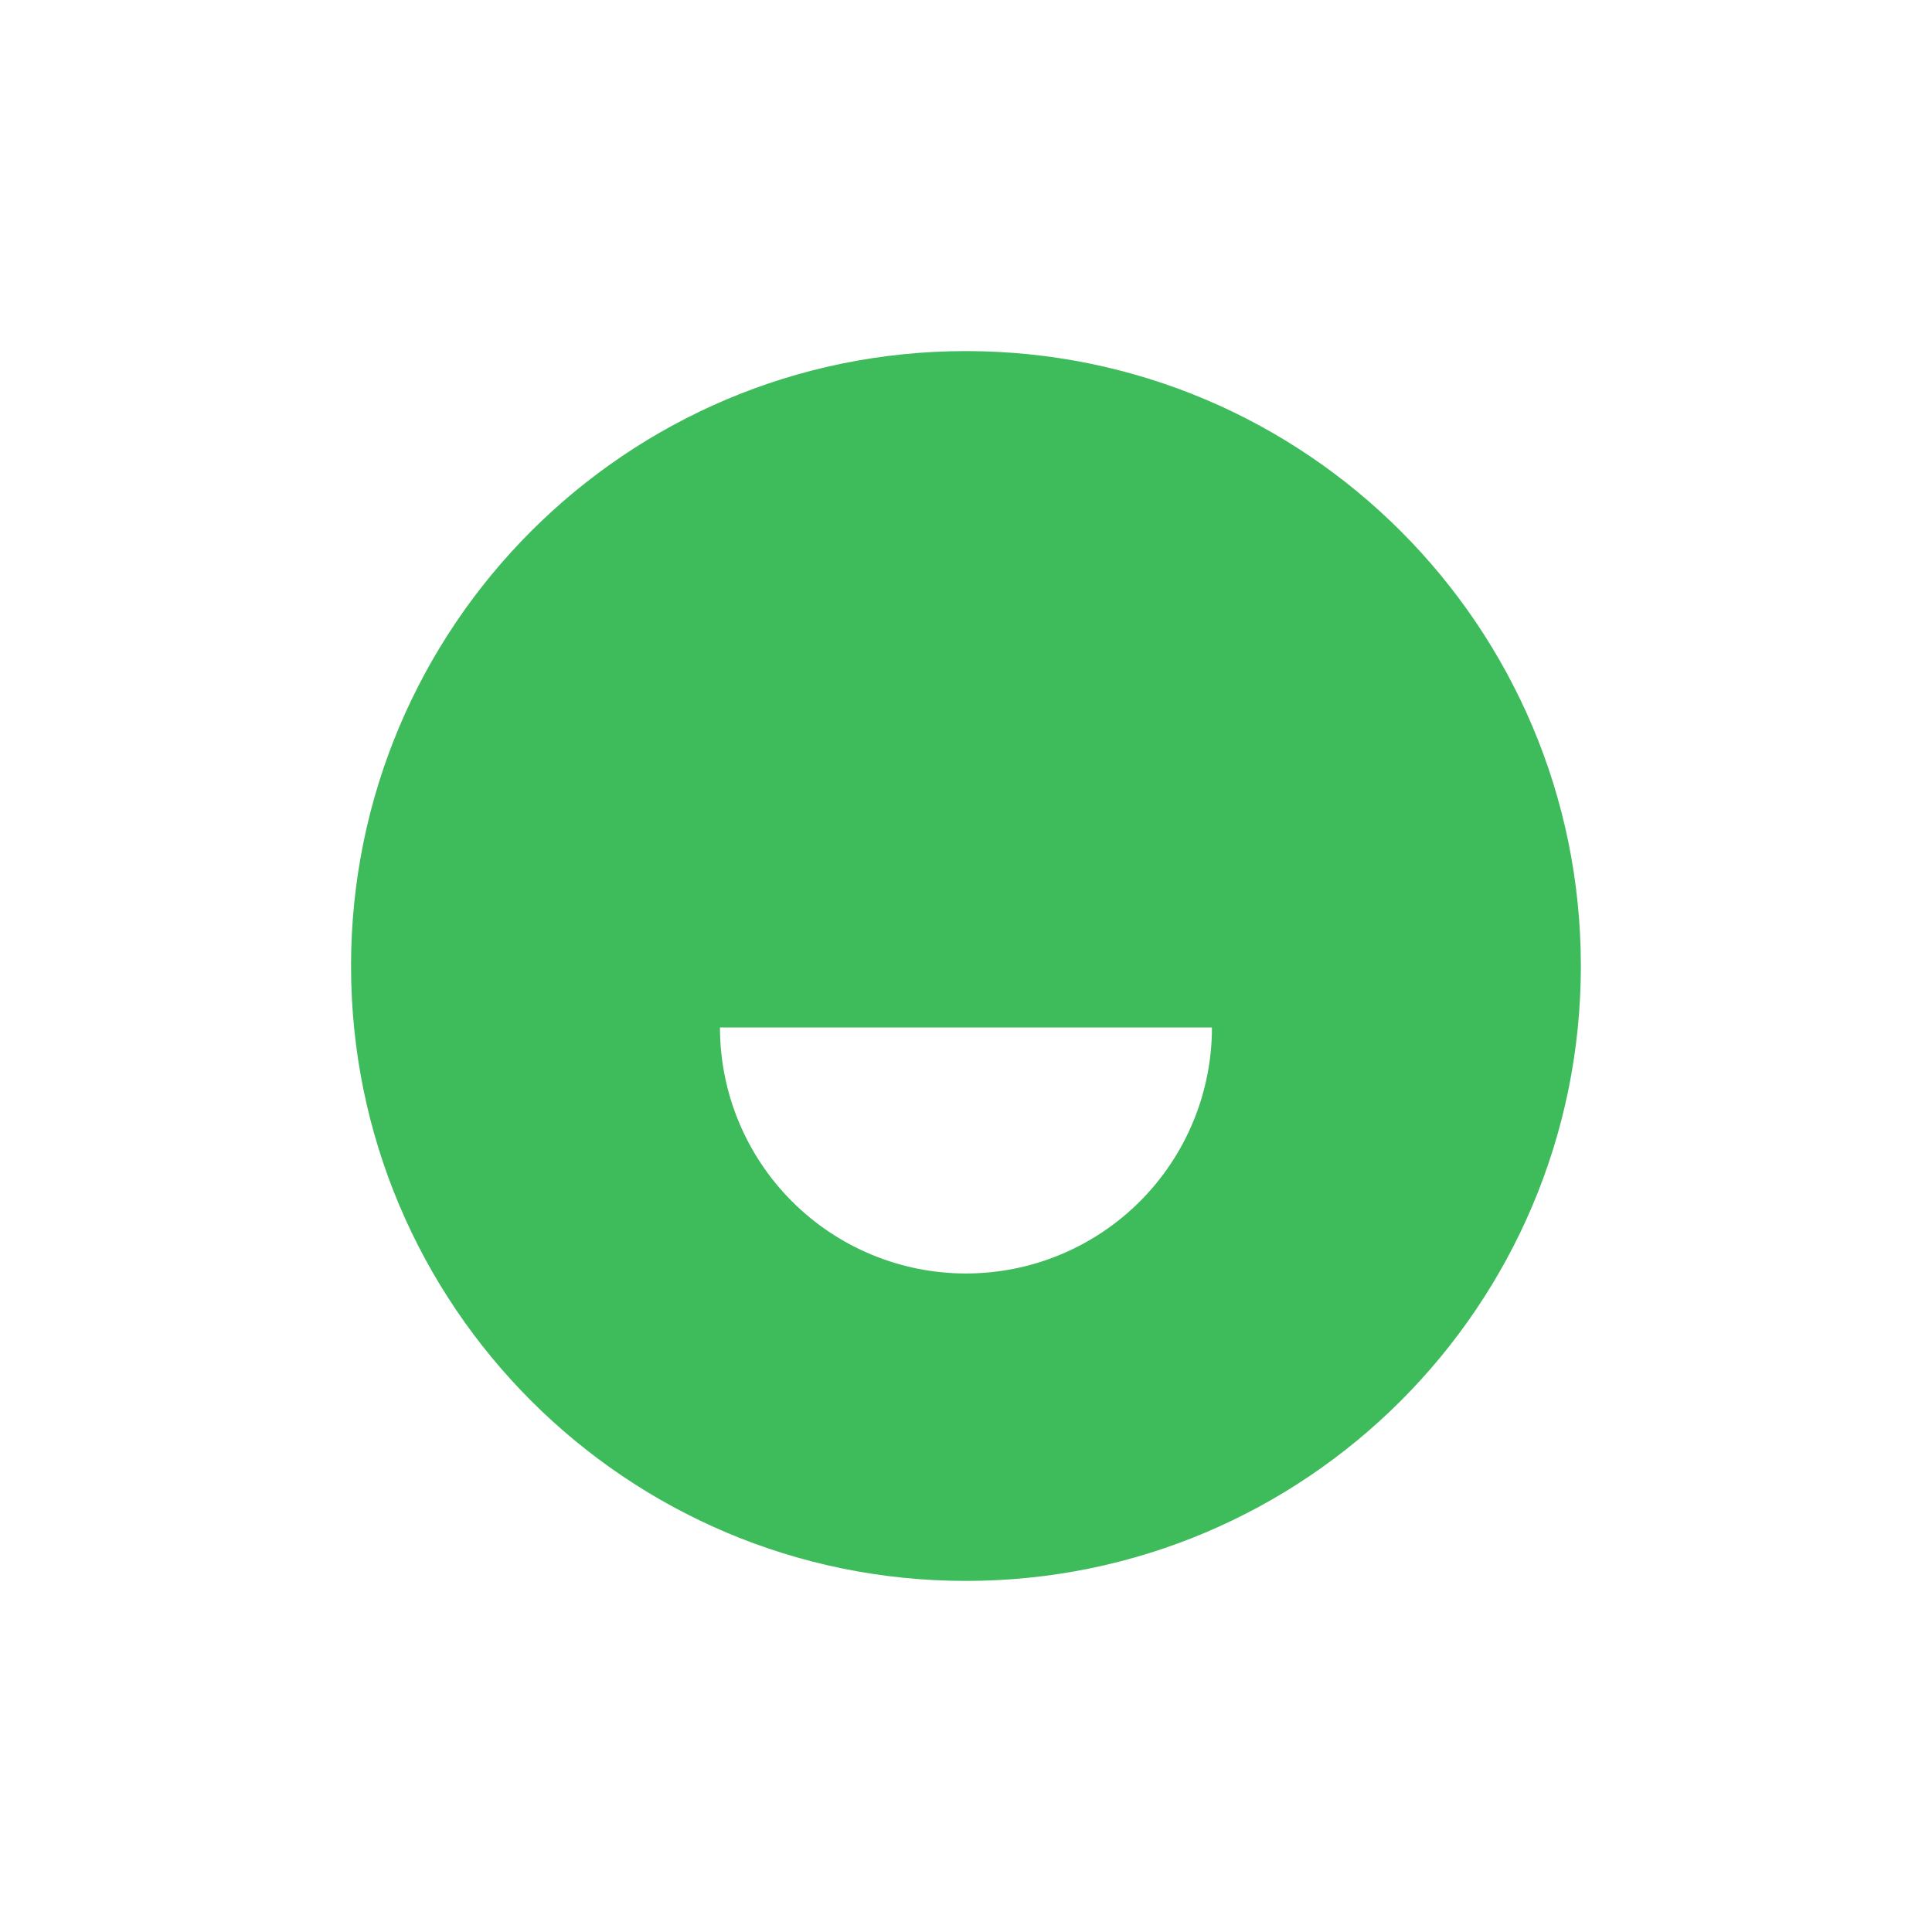 <svg width="40" height="40" viewBox="0 0 40 40" fill="none" xmlns="http://www.w3.org/2000/svg">
<path d="M19.999 32.731C12.967 32.731 7.268 27.032 7.268 20C7.268 12.968 12.967 7.269 19.999 7.269C27.031 7.269 32.73 12.968 32.73 20C32.73 27.032 27.031 32.731 19.999 32.731ZM14.906 21.273C14.906 22.624 15.443 23.919 16.398 24.874C17.353 25.829 18.648 26.366 19.999 26.366C21.35 26.366 22.645 25.829 23.6 24.874C24.555 23.919 25.092 22.624 25.092 21.273H14.906Z" fill="#3EBB5B"/>
</svg>
